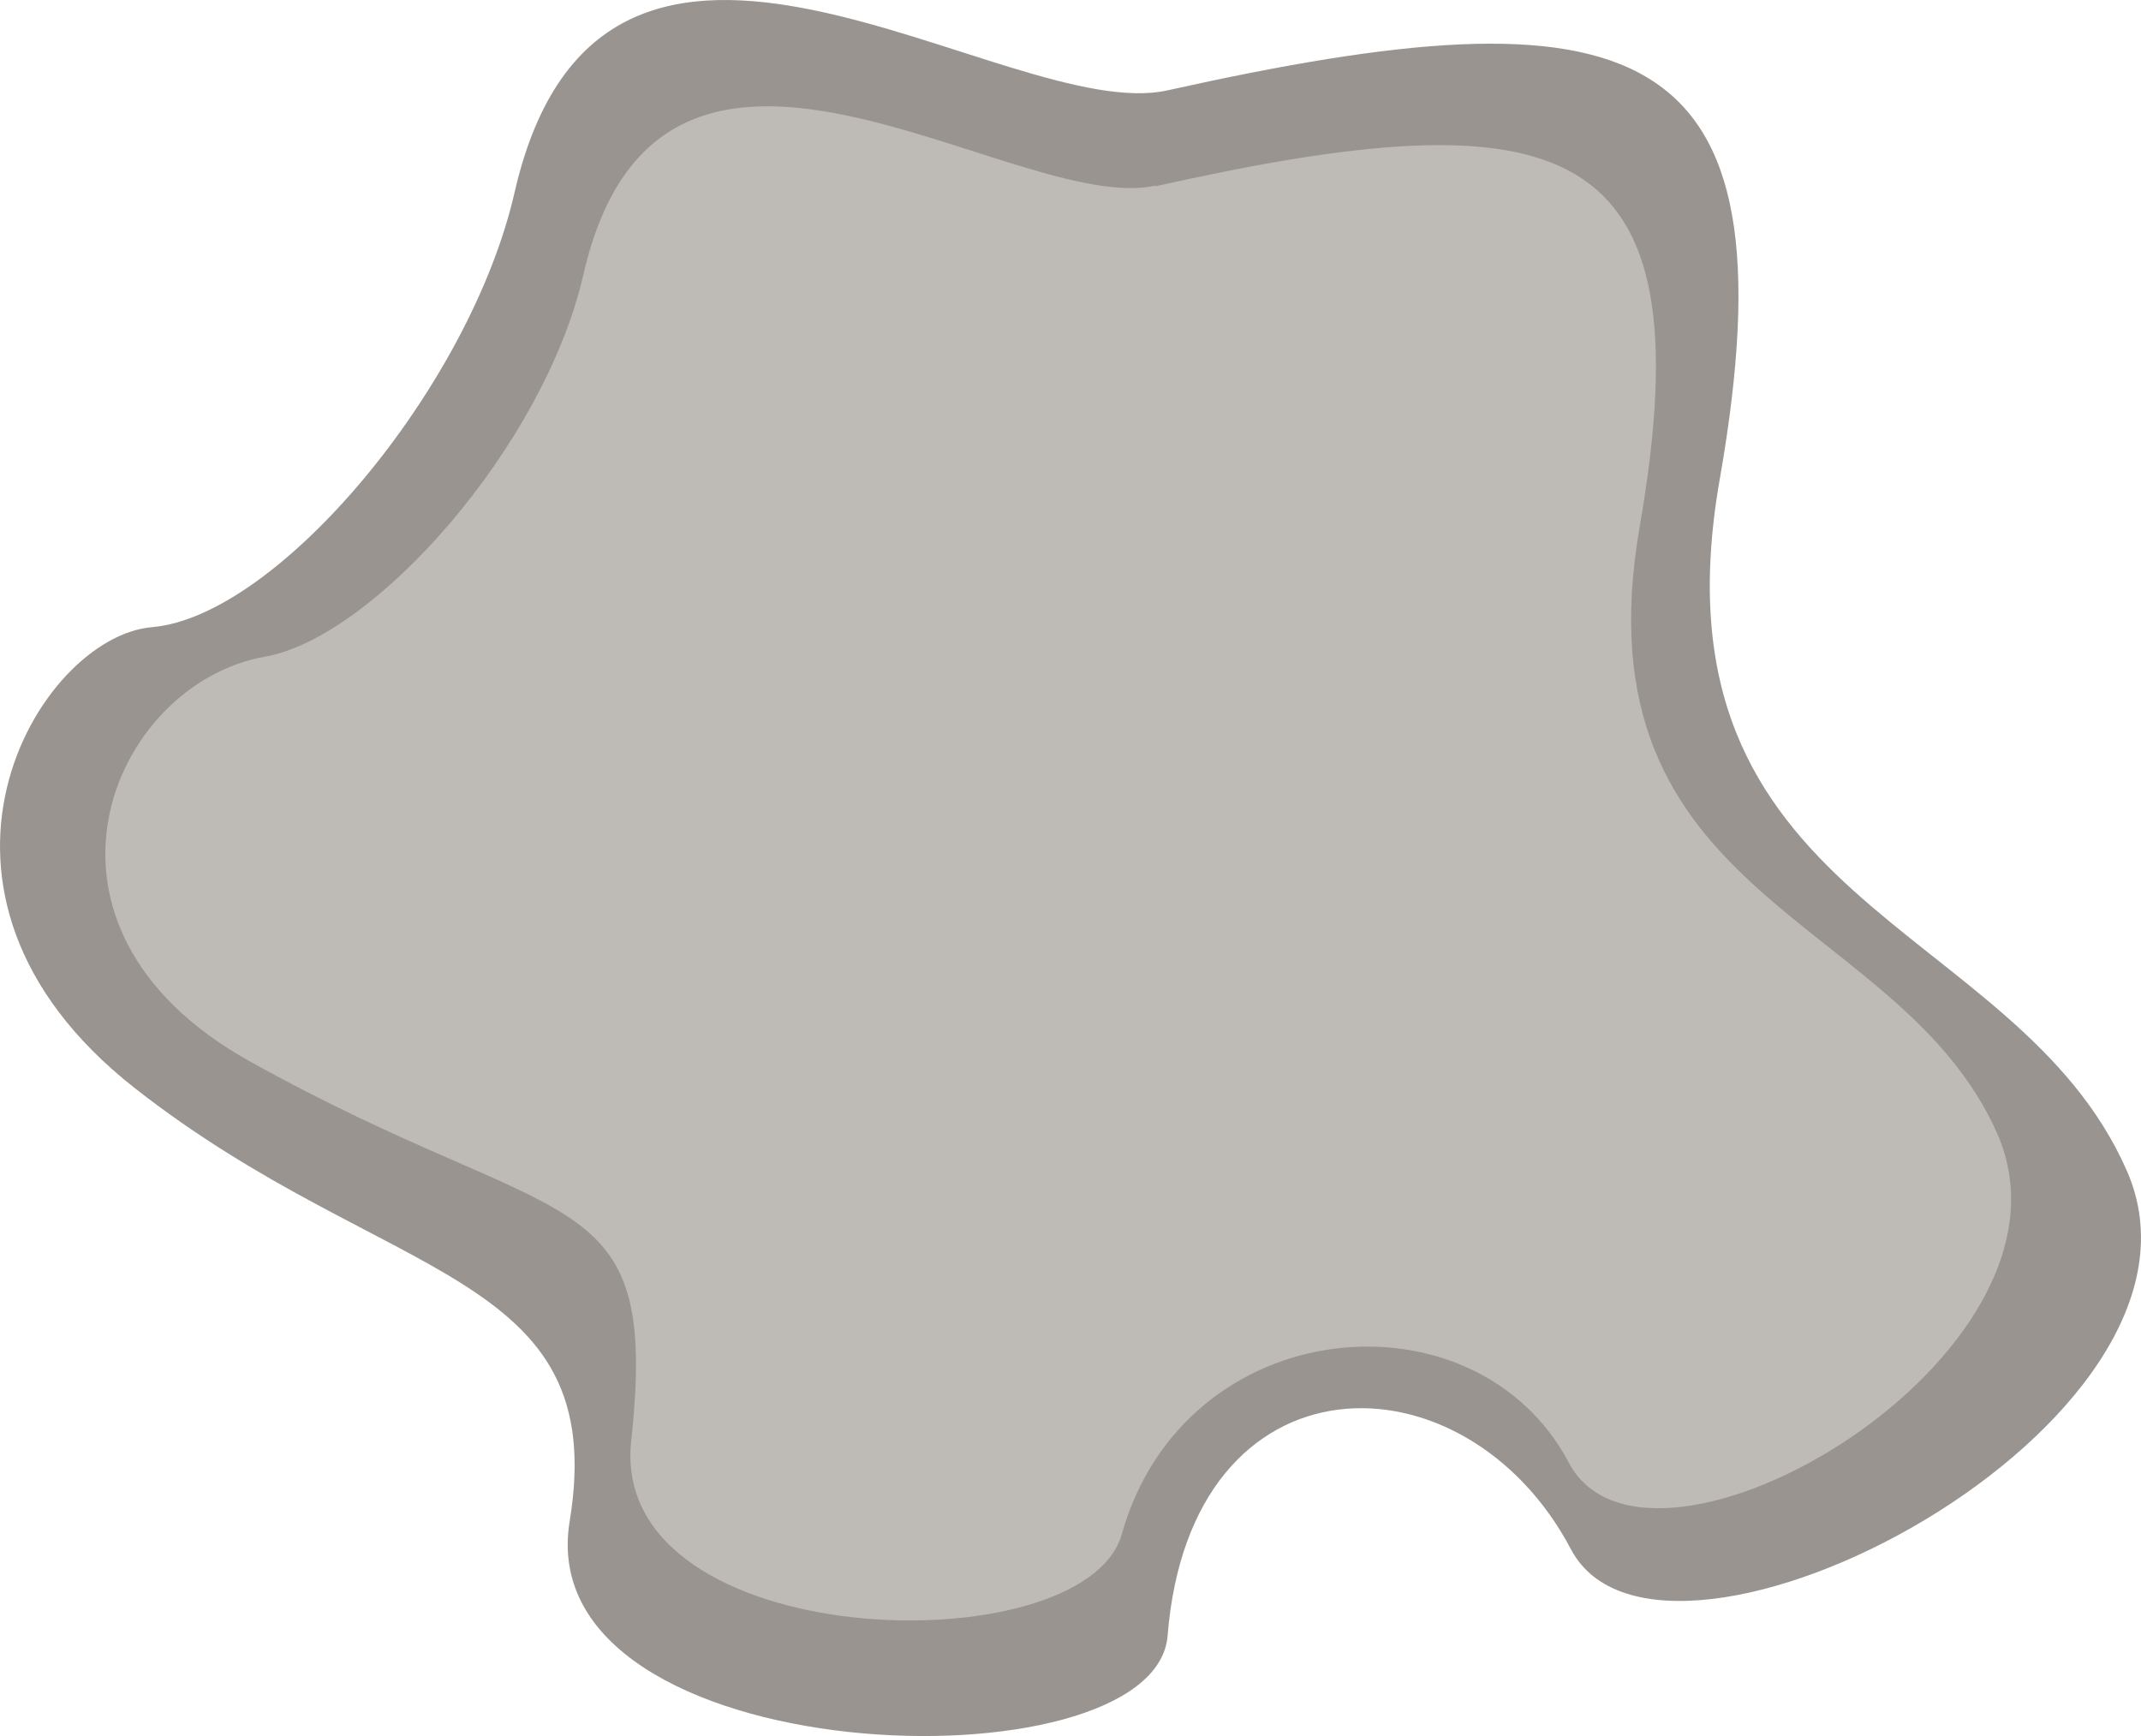 <svg width="37" height="30" viewBox="0 0 37 30" fill="none" xmlns="http://www.w3.org/2000/svg">
<path d="M20.178 1.561C17.397 2.185 10.426 -3.339 8.894 3.319C8.127 6.686 4.803 10.651 2.627 10.838C0.662 11 -1.995 15.414 2.331 18.805C6.657 22.197 10.562 21.922 9.845 26.287C9.129 30.651 19.956 30.975 20.178 28.269C20.574 23.306 25.32 23.306 27.149 26.773C28.732 29.778 38.681 24.591 36.753 20.227C34.837 15.863 28.422 15.676 29.72 8.282C31.08 0.514 28.2 -0.222 20.178 1.561Z" fill="#999490"/>
<path d="M19.98 3.206C17.533 3.755 11.415 -1.095 10.08 4.753C9.4 7.708 6.471 11.012 4.58 11.348C1.935 11.81 0.106 15.999 4.32 18.343C9.746 21.361 11.403 20.326 10.908 24.902C10.513 28.593 18.744 28.805 19.387 26.51C20.475 22.657 25.505 22.234 27.112 25.276C28.497 27.907 36.197 23.418 34.516 19.59C32.822 15.762 27.211 15.6 28.336 9.104C29.522 2.296 27.001 1.648 19.968 3.219" fill="#BEBAB5"/>
</svg>
